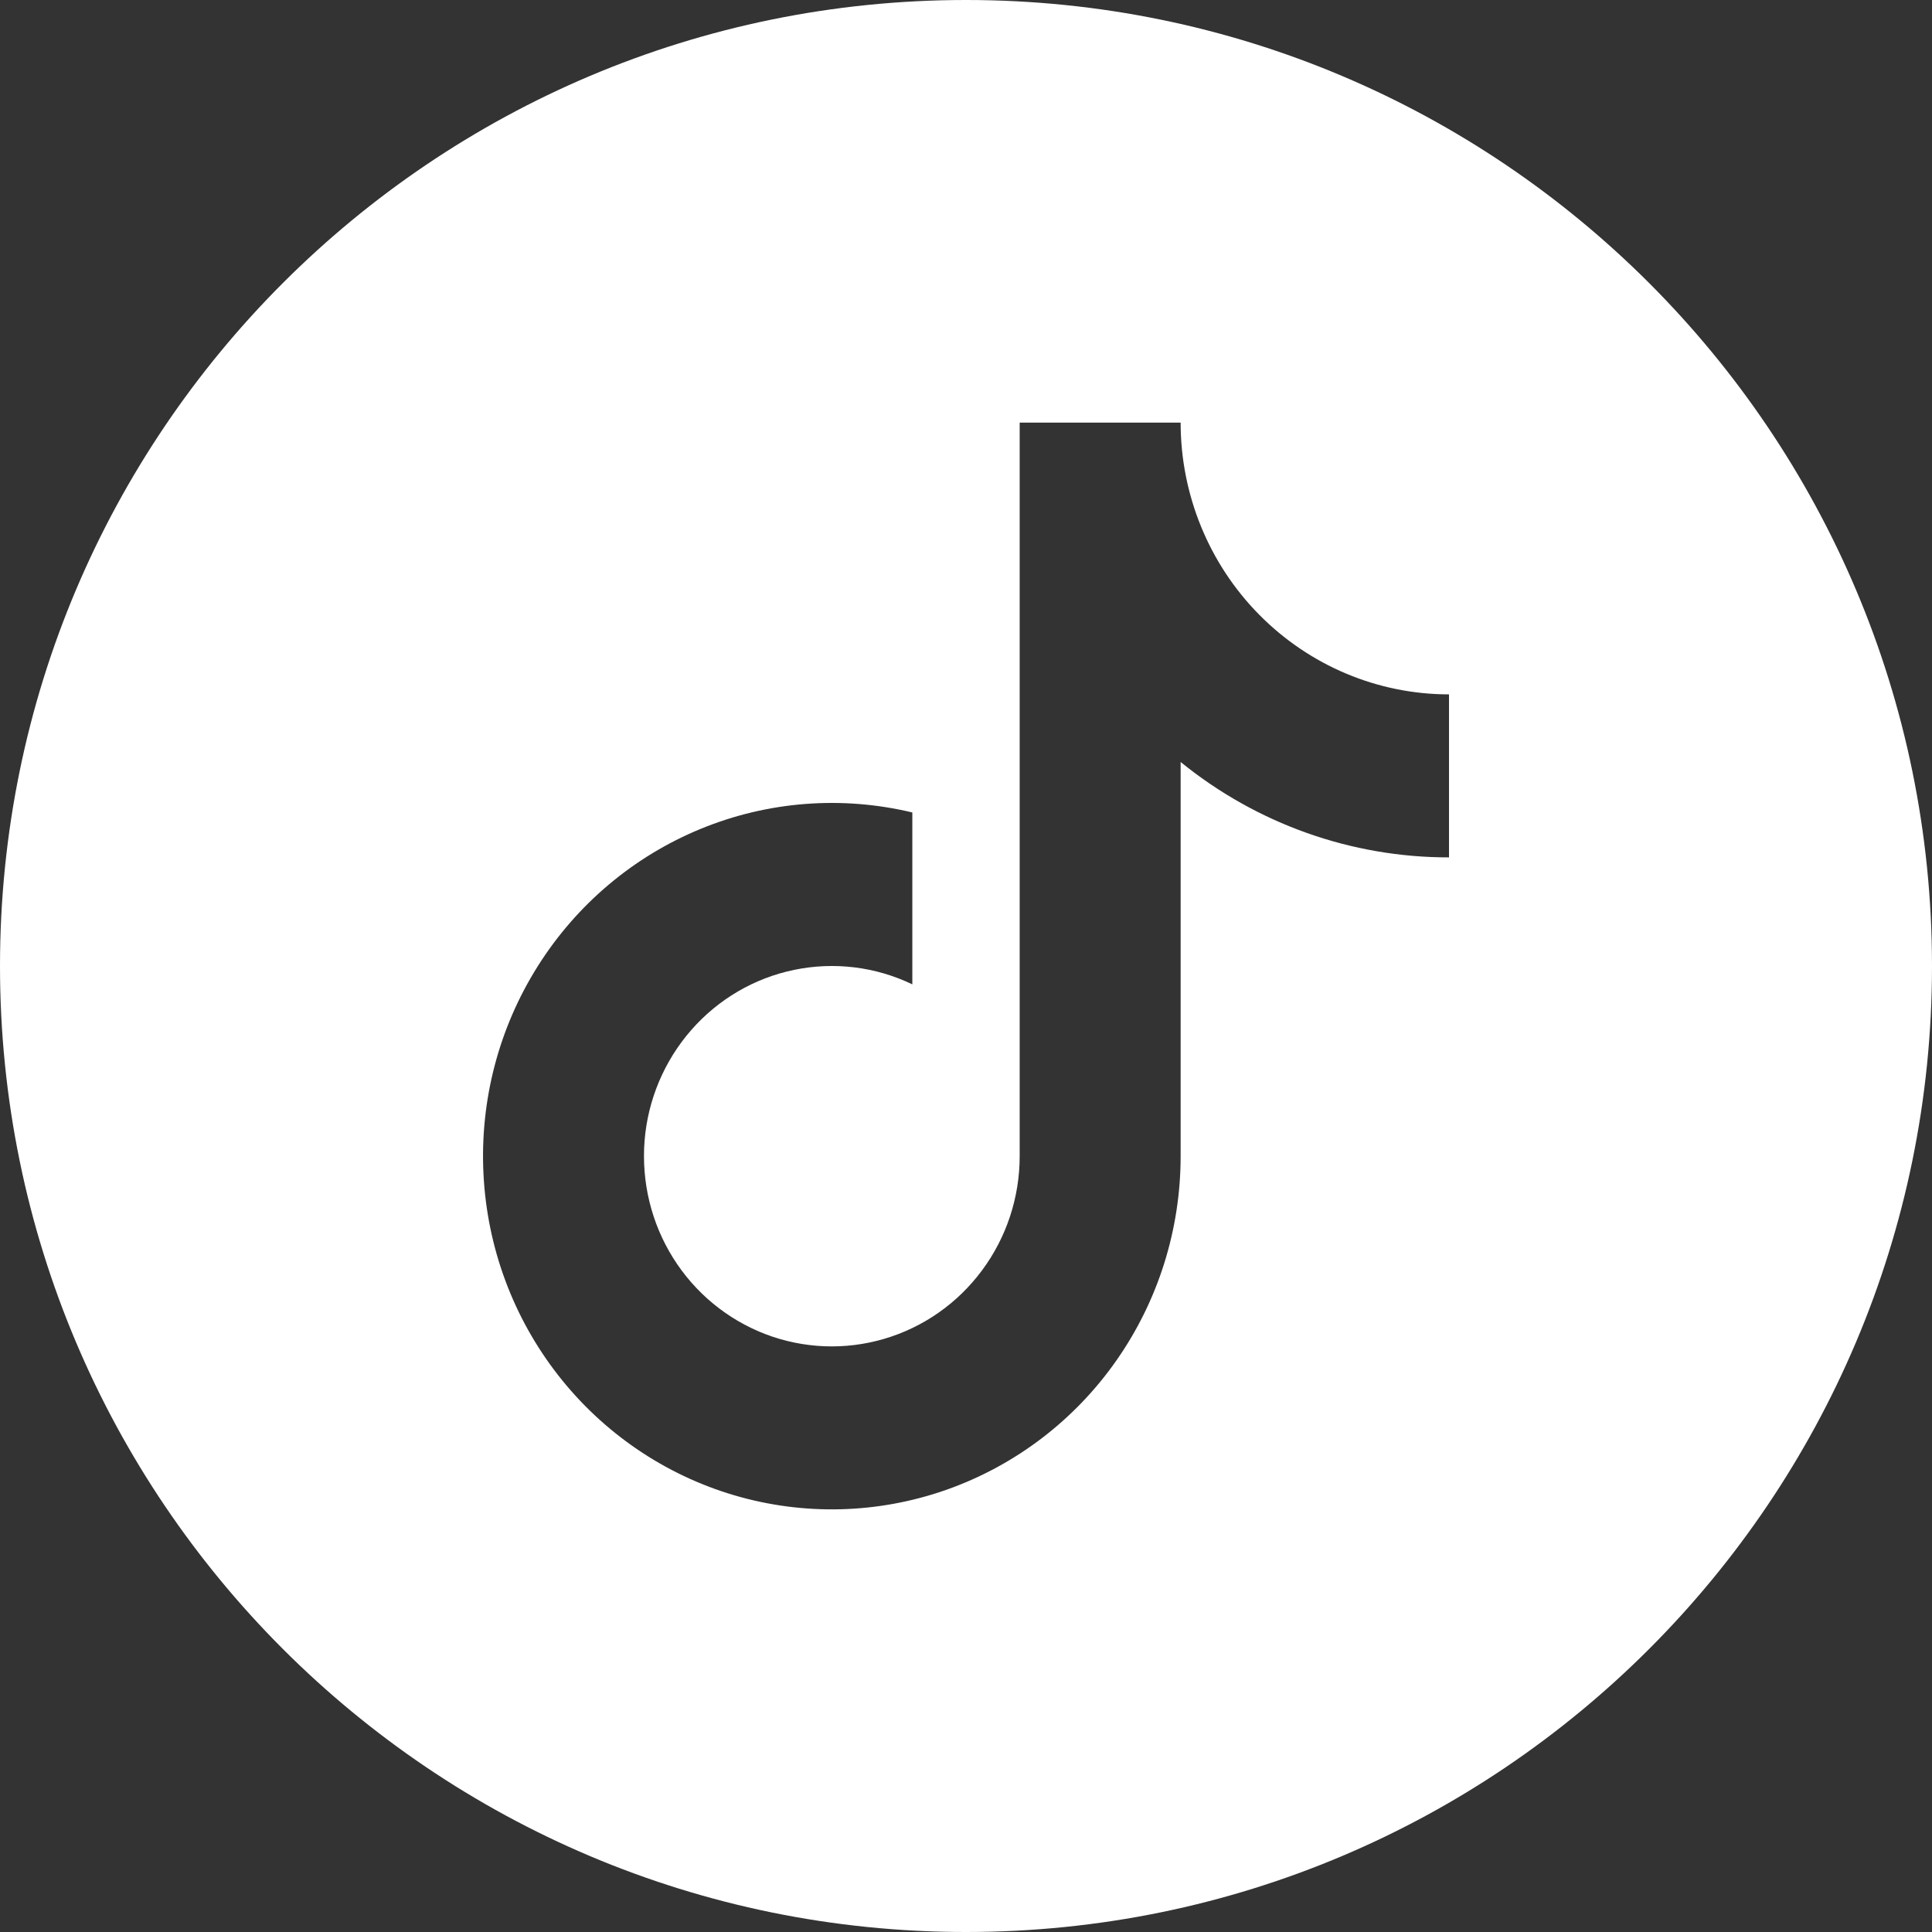 <svg xmlns="http://www.w3.org/2000/svg" width="32" height="32" viewBox="0 0 32 32" fill="none"><rect x="0" y="0" width="32" height="32" fill="#333333" stroke="none"/><path fill-rule="evenodd" clip-rule="evenodd" d="M16 32C24.836 32 32 24.836 32 16C32 7.164 24.836 0 16 0C7.164 0 0 7.164 0 16C0 24.836 7.164 32 16 32ZM19.555 19.151V12.621C20.816 13.646 22.385 14.203 24 14.201V11.501C22.82 11.501 21.691 11.026 20.857 10.182C20.023 9.338 19.555 8.193 19.555 7H16.889V19.151C16.889 19.834 16.67 20.498 16.264 21.043C15.859 21.589 15.291 21.986 14.643 22.176C13.996 22.366 13.305 22.338 12.674 22.096C12.045 21.854 11.508 21.411 11.148 20.834C10.787 20.257 10.623 19.577 10.676 18.897C10.73 18.216 11.002 17.572 11.449 17.061C11.896 16.55 12.494 16.2 13.154 16.064C13.816 15.927 14.502 16.011 15.111 16.304V13.457C13.943 13.177 12.719 13.271 11.607 13.728C10.494 14.185 9.551 14.98 8.906 16.005C8.26 17.03 7.947 18.232 8.008 19.446C8.068 20.66 8.5 21.824 9.244 22.777C9.988 23.73 11.008 24.426 12.16 24.766C13.312 25.106 14.539 25.075 15.674 24.676C16.807 24.277 17.791 23.531 18.486 22.541C19.182 21.551 19.555 20.366 19.555 19.151Z" fill="white"></path></svg>